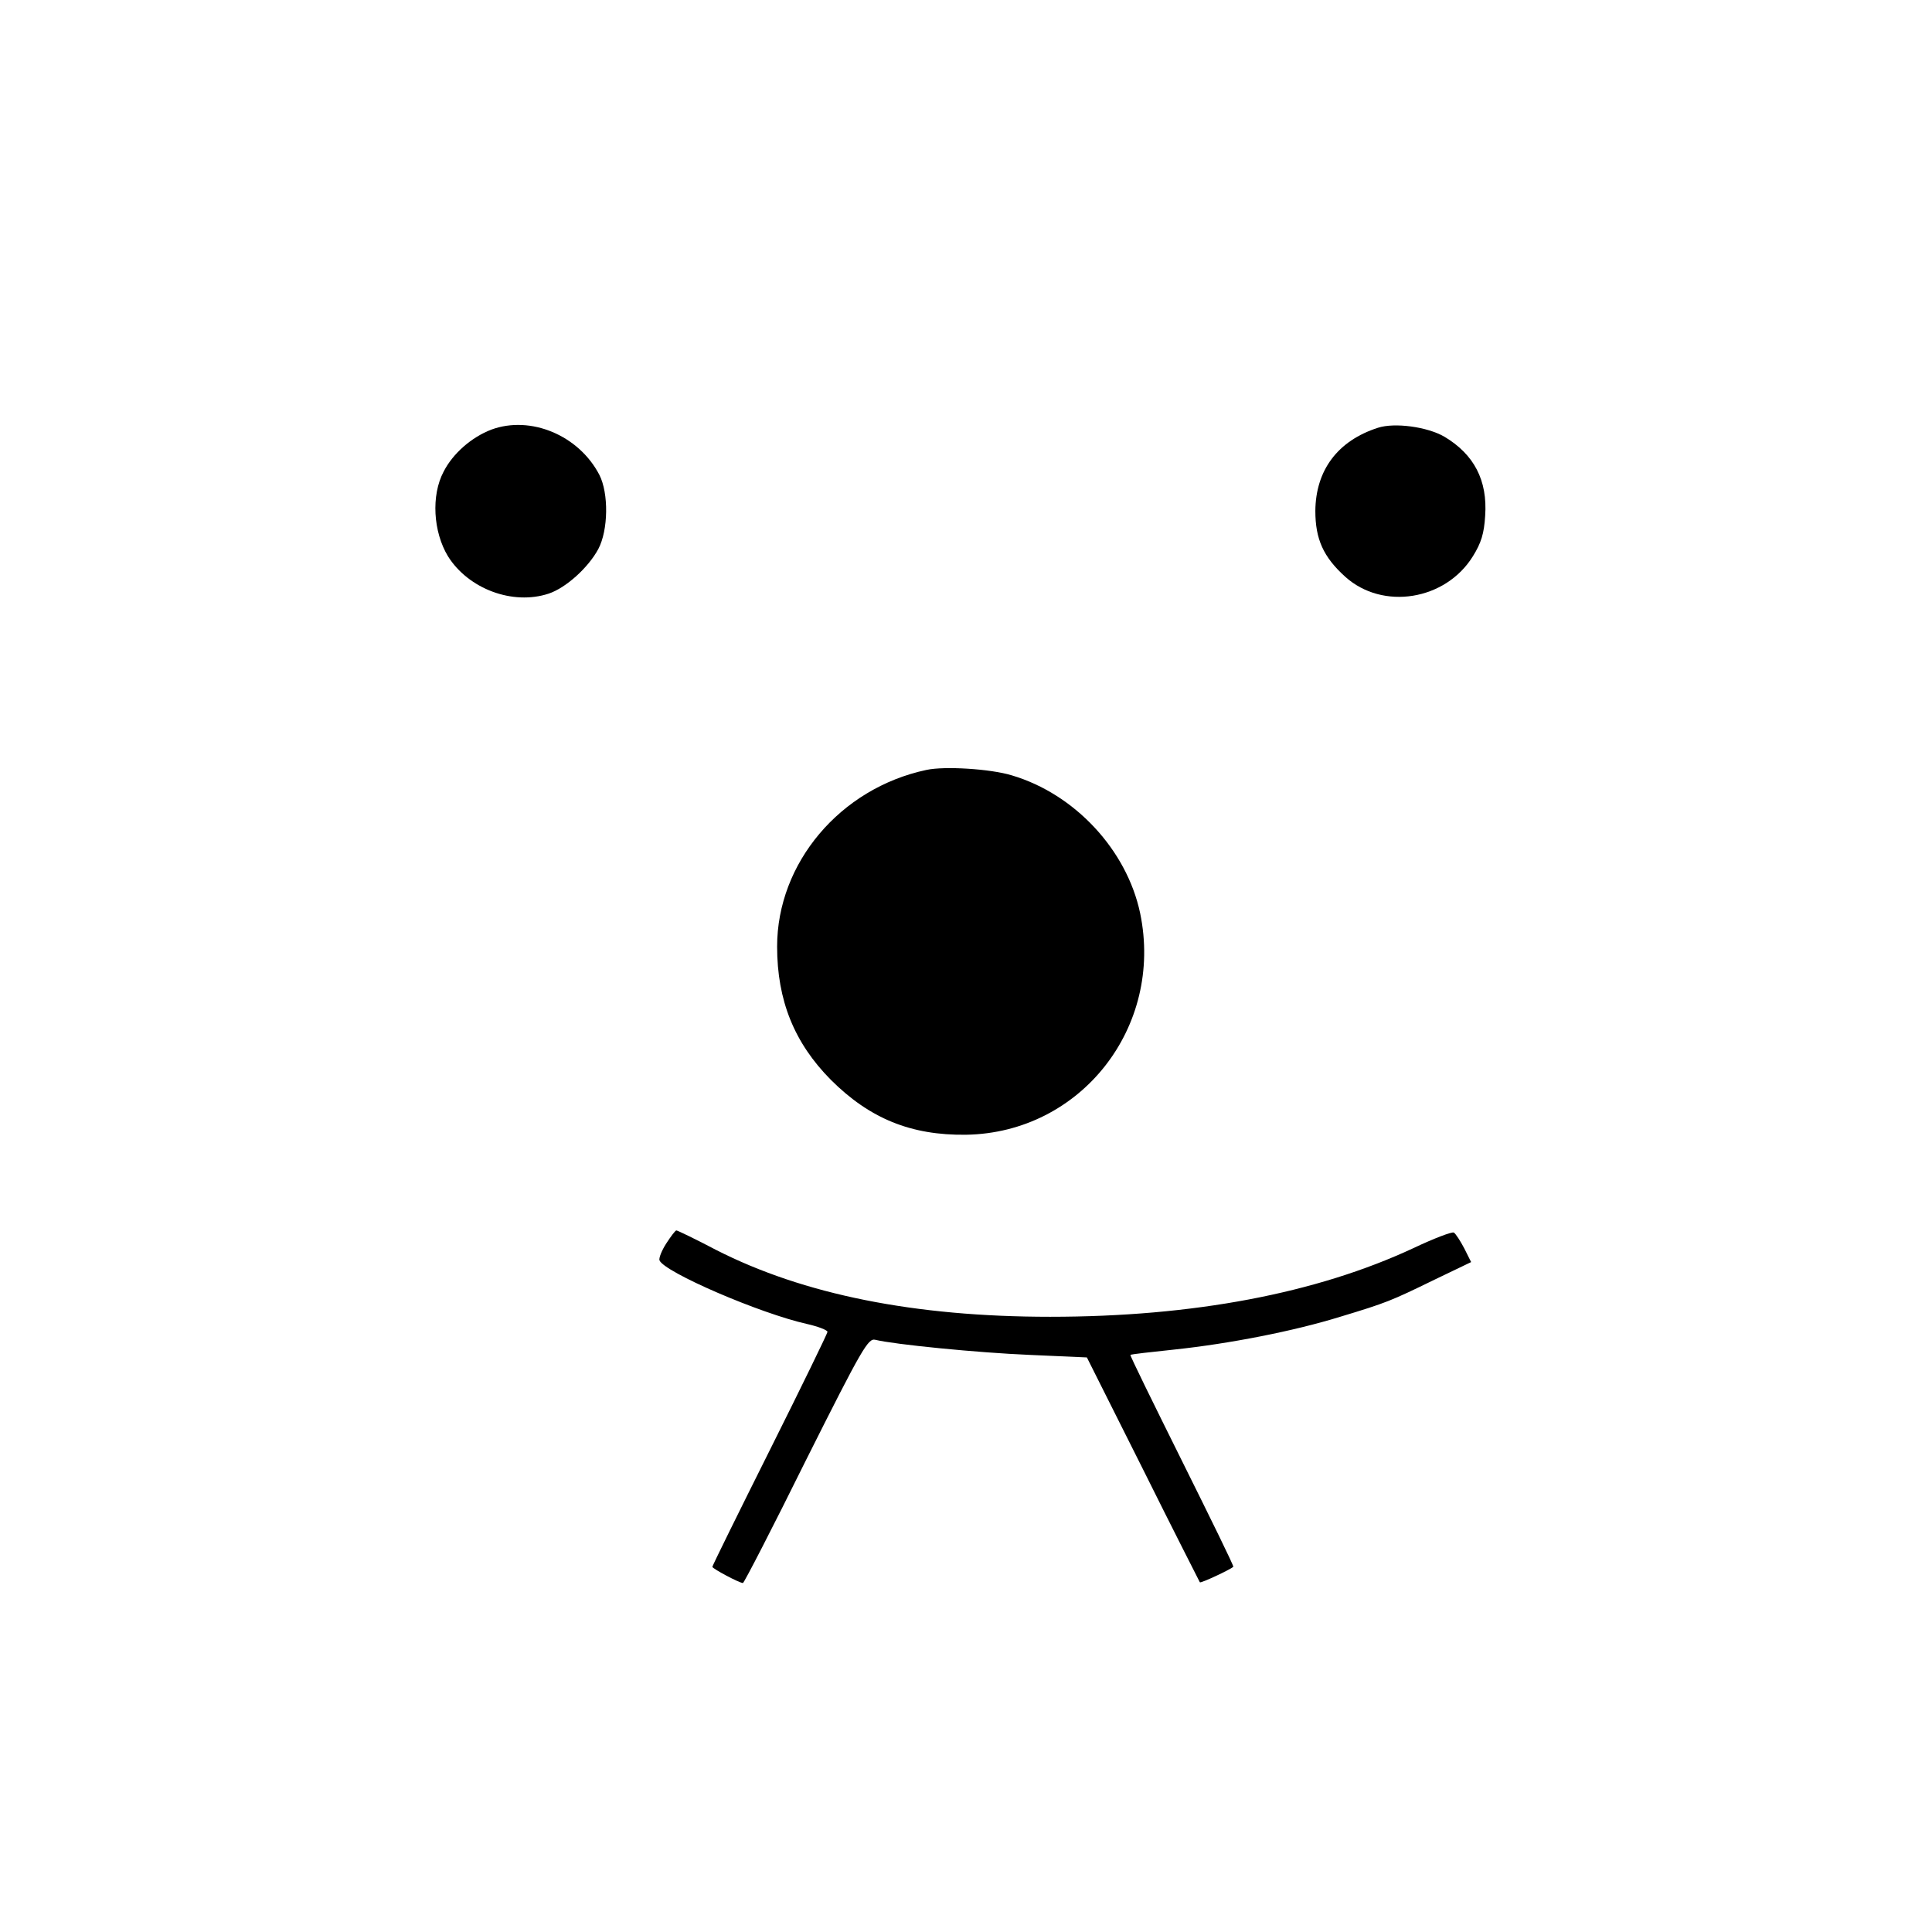 <?xml version="1.0" standalone="no"?>
<!DOCTYPE svg PUBLIC "-//W3C//DTD SVG 20010904//EN"
 "http://www.w3.org/TR/2001/REC-SVG-20010904/DTD/svg10.dtd">
<svg version="1.0" xmlns="http://www.w3.org/2000/svg"
 width="537pt" height="537pt" viewBox="0 0 537 537"
 preserveAspectRatio="xMidYMid meet">
<g transform="translate(0,537) scale(0.1,-0.1)"
fill="#000000" stroke="none">
<path d="M1366 4176 c-55 -21 -107 -66 -133 -117 -35 -66 -29 -167 12 -235 57
-91 180 -137 280 -104 48 16 110 72 138 124 28 53 29 155 3 206 -57 110 -191
166 -300 126z"/>
<path d="M3830 4181 c-112 -36 -173 -118 -174 -231 0 -78 22 -128 83 -183 104
-94 279 -66 355 57 23 37 31 63 34 112 7 99 -31 171 -113 220 -48 28 -139 40
-185 25z"/>
<path d="M2575 3230 c-240 -51 -415 -259 -415 -491 0 -150 48 -268 149 -370
108 -108 223 -155 376 -153 319 5 550 299 484 616 -37 175 -181 331 -357 383
-59 18 -187 26 -237 15z"/>
<path d="M1852 1914 c-13 -20 -21 -41 -19 -47 13 -33 280 -148 410 -177 31 -7
57 -17 57 -22 0 -4 -72 -152 -160 -328 -88 -176 -160 -322 -160 -325 0 -5 75
-45 85 -45 3 0 82 153 175 341 157 313 173 340 193 335 53 -13 285 -36 430
-42 l158 -7 156 -311 c85 -171 157 -312 158 -314 3 -3 84 35 93 43 2 2 -63
134 -143 295 -80 161 -145 293 -143 294 2 2 57 8 123 15 151 16 331 51 460 91
129 39 141 44 262 103 l102 49 -19 38 c-11 21 -24 41 -29 44 -5 3 -55 -16
-112 -43 -270 -126 -613 -191 -1010 -191 -377 0 -686 62 -929 186 -57 30 -107
54 -110 54 -3 0 -15 -16 -28 -36z"/>
</g>
</svg>
